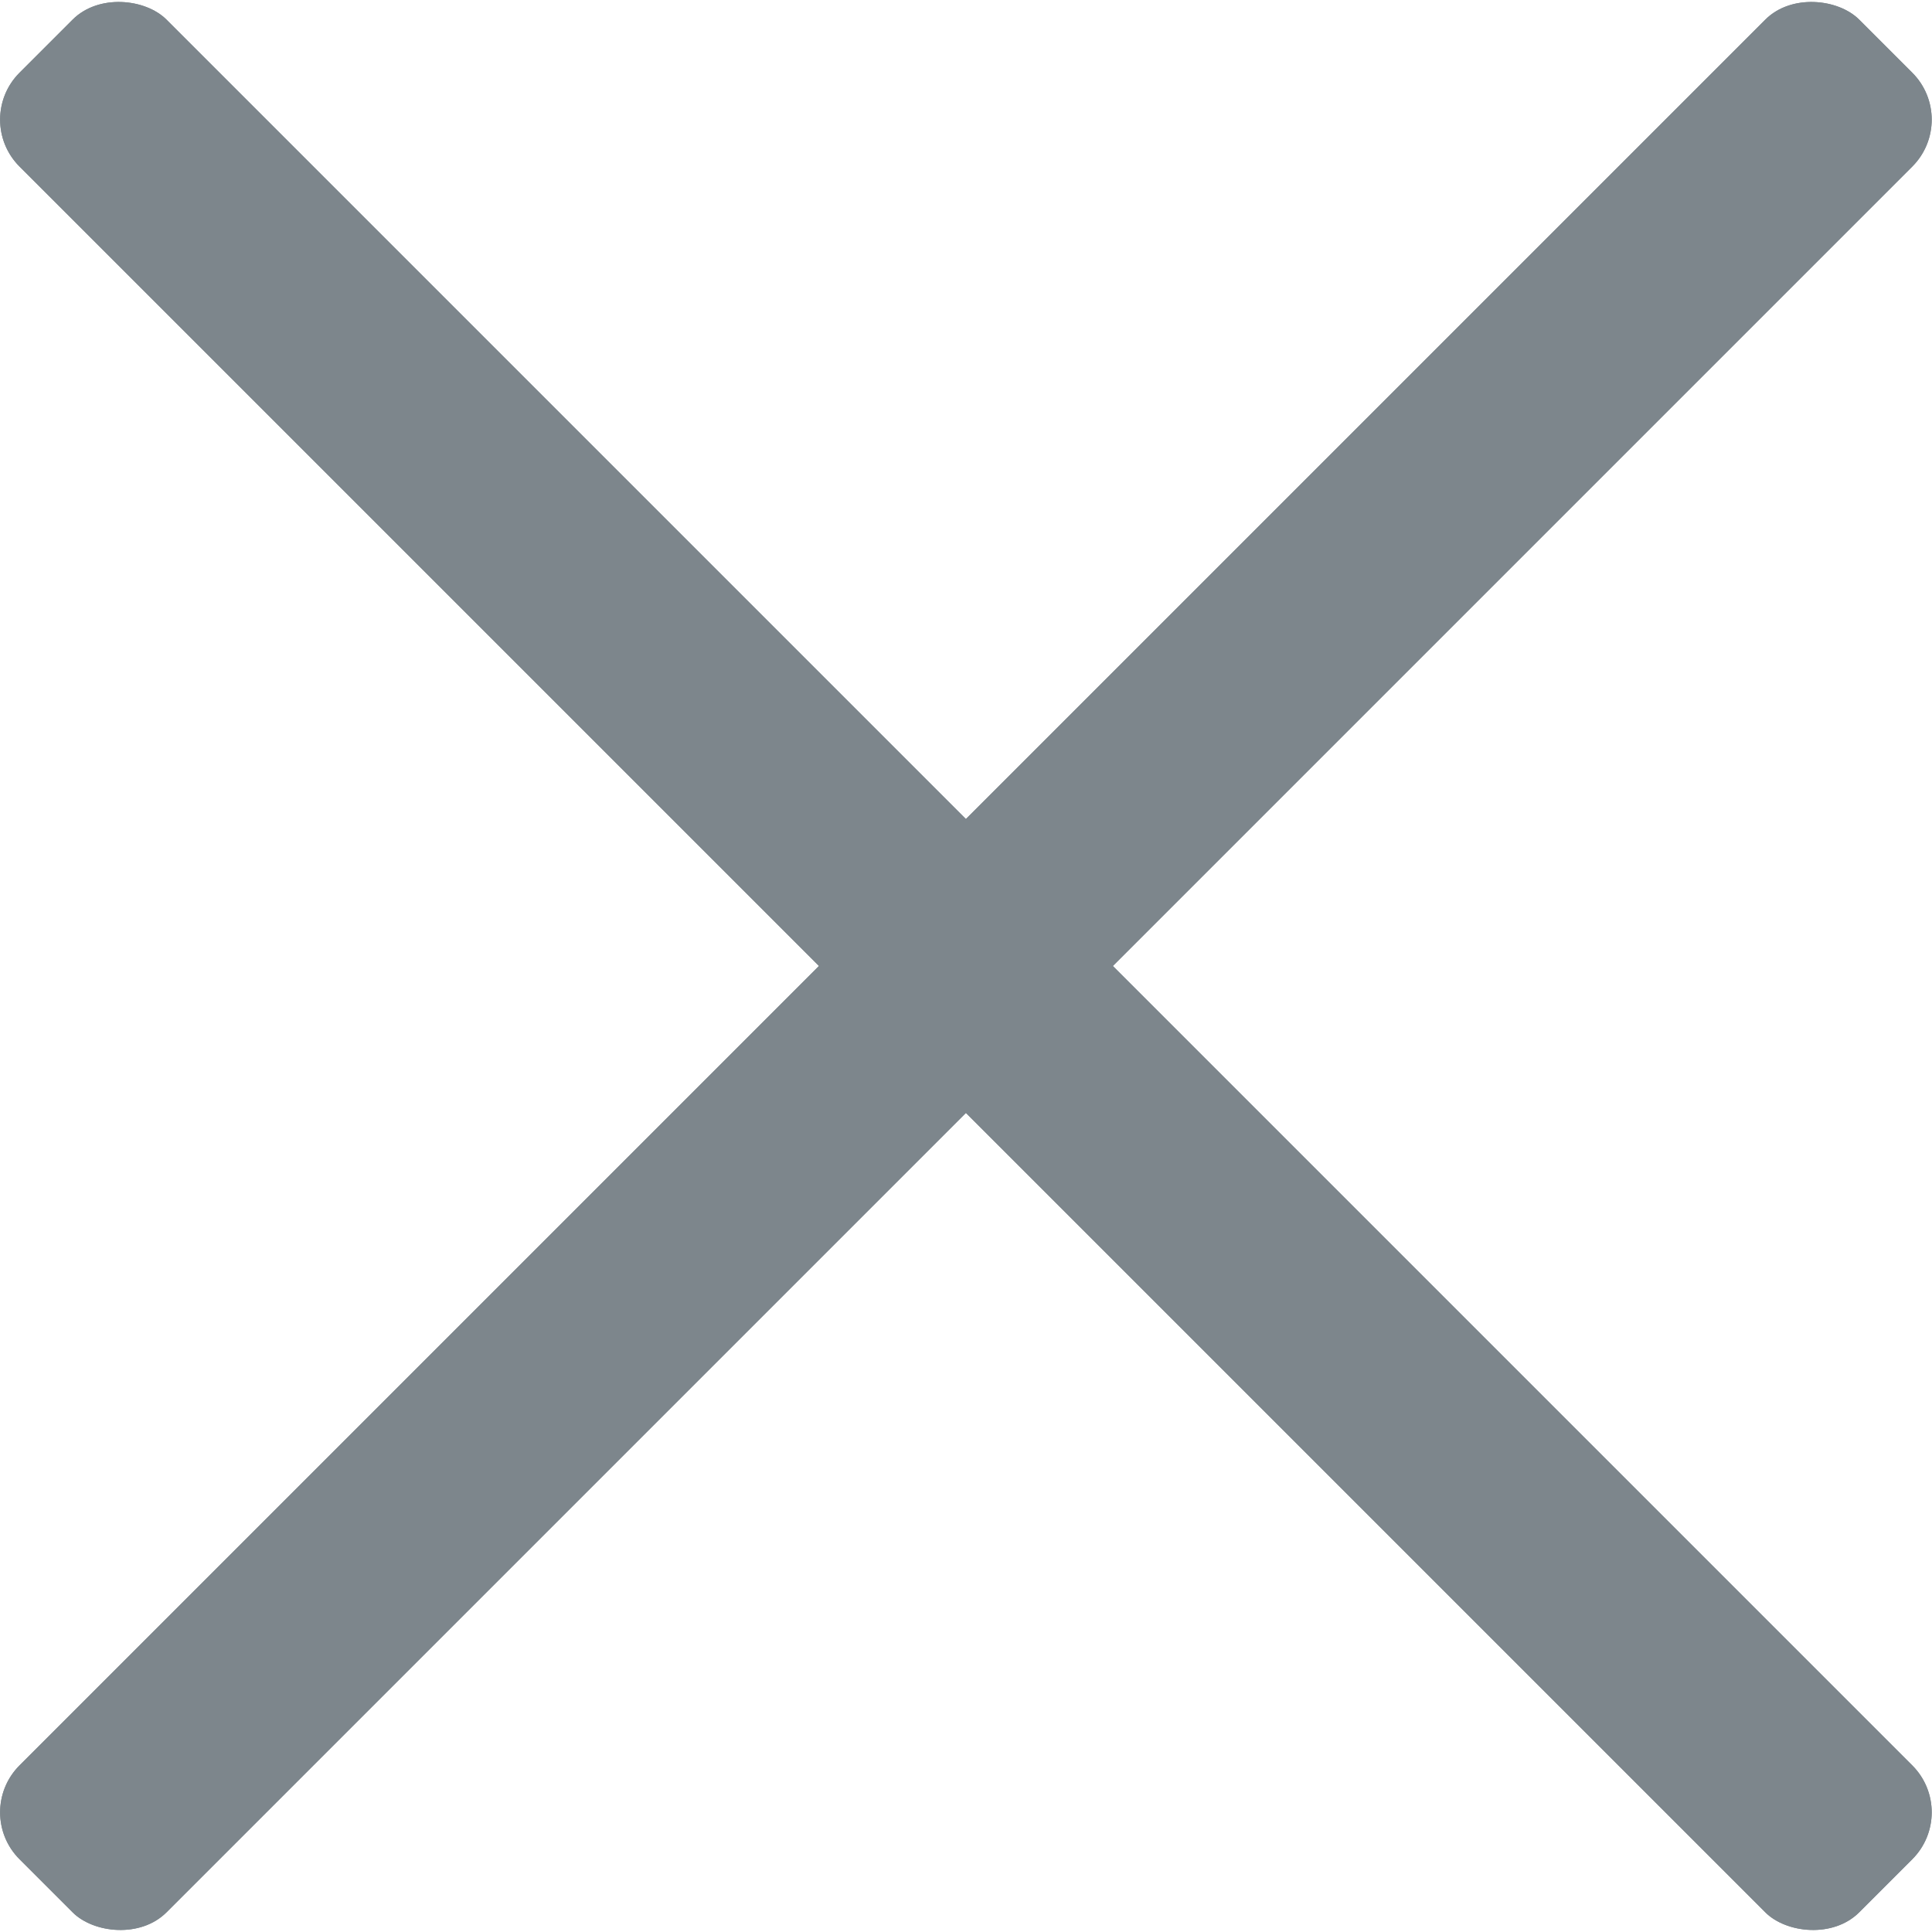 <svg id="Active" xmlns="http://www.w3.org/2000/svg" width="20.08" height="20.08" viewBox="0 0 20.08 20.08"><defs><style>.cls-1{fill:#7d868c;}</style></defs><title>x-grey</title><rect class="cls-1" x="-3.02" y="9.25" width="27.04" height="2.16" rx="0.69" ry="0.69" transform="translate(-4.69 10.16) rotate(-45)"/><rect class="cls-1" x="9.42" y="-3.19" width="2.16" height="27.04" rx="0.69" ry="0.69" transform="translate(-4.69 10.16) rotate(-45)"/><rect class="cls-1" x="-3.02" y="9.25" width="27.04" height="2.16" rx="0.69" ry="0.69" transform="translate(-4.69 10.16) rotate(-45)"/><rect class="cls-1" x="9.42" y="-3.19" width="2.16" height="27.04" rx="0.69" ry="0.69" transform="translate(-4.69 10.16) rotate(-45)"/></svg>